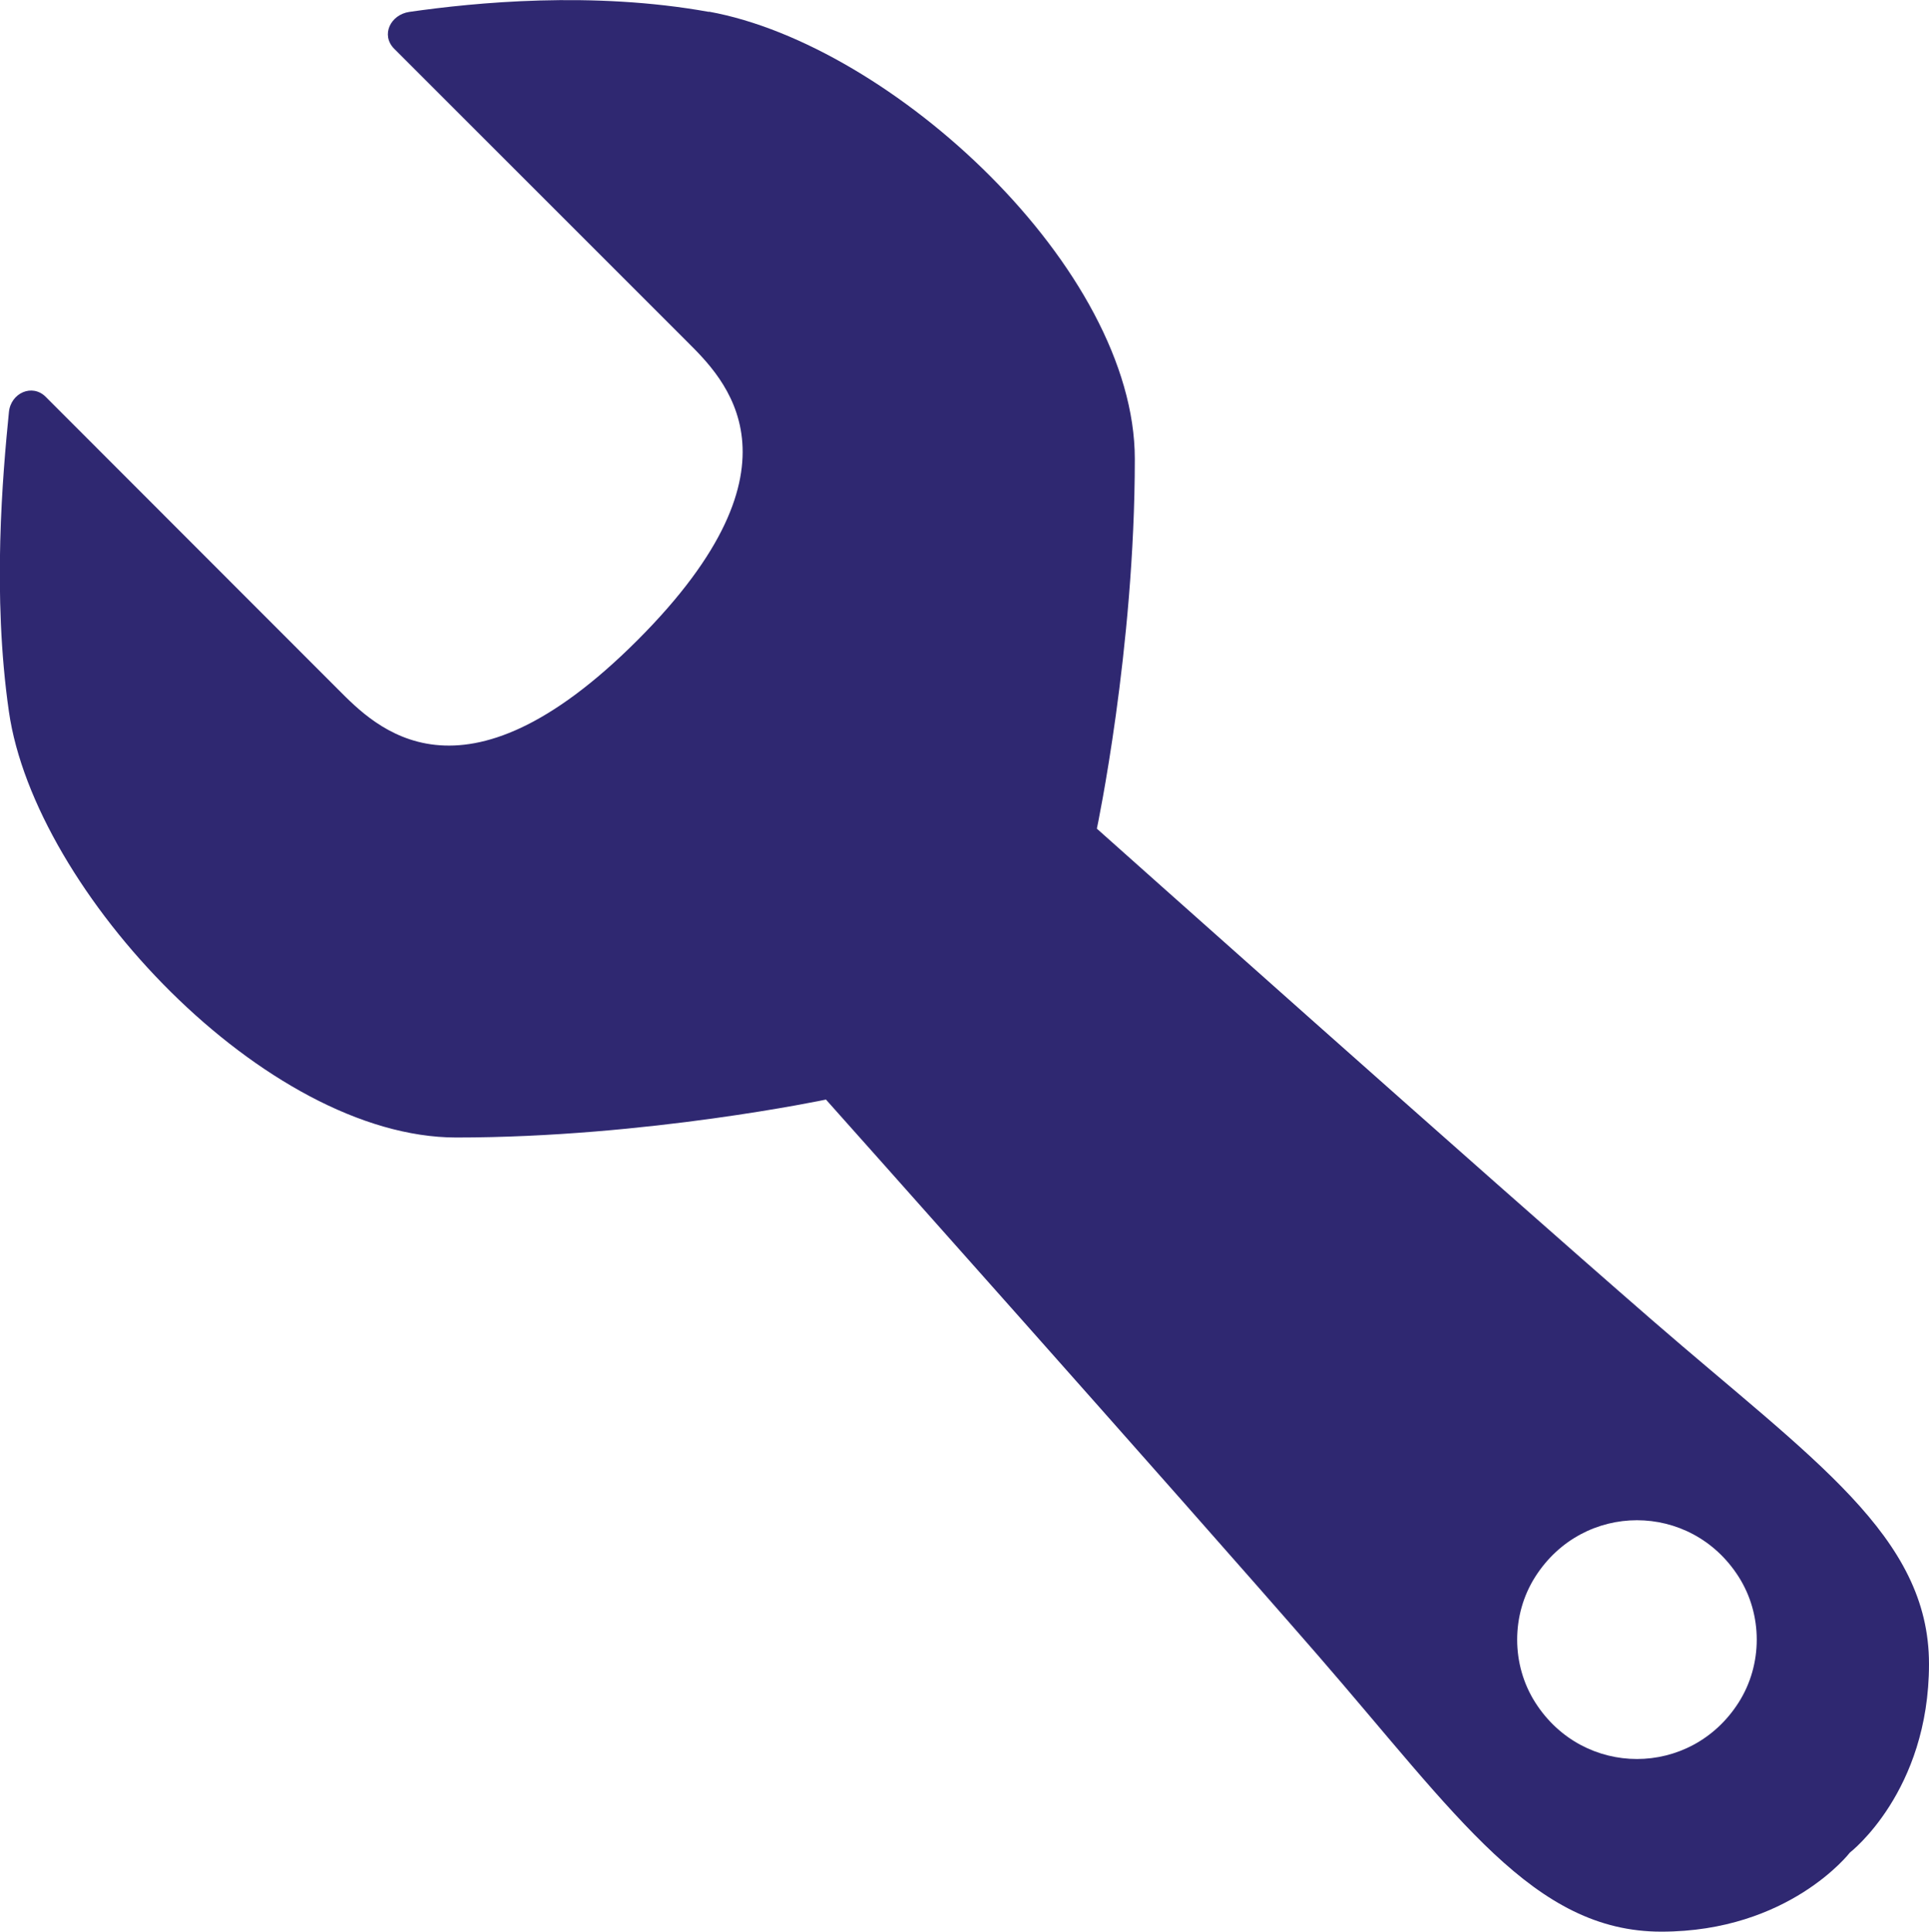 <?xml version="1.0" encoding="UTF-8"?>
<svg id="Calque_2" data-name="Calque 2" xmlns="http://www.w3.org/2000/svg" viewBox="0 0 84.38 84.5">
  <defs>
    <style>
      .cls-1 {
        fill: transparent;
      }

      .cls-2 {
        fill: #2f2871;
      }
    </style>
  </defs>
  <g id="Calque_1-2" data-name="Calque 1">
    <g>
      <g>
        <path class="cls-1" d="M35.56,57.38c.24-.22.26-.53.48-.76.27-.29,2.19-1.58,2.58-1.77.35-.16.69-.09,1-.38l-.34-.26c.29-.62,1.68-1.12,1.94-1.4.17-.18.17-.78.62-1.18.15-.13,1.06-.71,1.22-.77.22-.08.26.15.47.09.19-.3.05-.64.14-.88.21-.56,1.44-1.41,2.01-1.71l.46.49c.18-.11.44-.43.42-.59-.03-.25-.3-.03-.33-.05-.27-.18.09-.28.23-.55.09-.17.03-.33.09-.48.21-.5.99-.76,1.4-1.17.32.3-.4.77-.27,1.19.76-.11.4-.36.46-.59.08-.29.54-.33.78-.42l.11-.12c-.1-.29.28-.61.32-.83.04-.23-.23-.48-.14-.67.08-.18.61-.6.79-.85.26-.34.28-.68.61-1.04.7-.77,1.54-1.49,2.14-2.39.25-.37.13-.64.34-.89.13-.16.9-.85,1.09-.99.36-.26,1.1-.49,1.37-.73.17-.15.25-.59.49-.79.2.31,1.14-.2.74-.41-.08-.04-.54.29-.65-.1-.07-.23.45-1.32.85-1.46.12-.06.31.33.63-.06-.61-.34.19-1.22.79-.81.19-.15.14-.37.25-.55.31-.48,1.22-1.49,1.07-.52-.09.6-1.23,2.01-1.67,2.64-.1.15-.37.3-.43.42-.08.16.14.29.14.47,0,.03-.18.62-.21.68-.2.47-1.25,1.9-1.24,2.15,0,.23.62-.2.73-.3.43-.37.65-1.08,1.01-1.41s1.04-.58.92-.03c-.14.68-1.23,1.08-.58,1.75-.9.23-.7.78-.88,1.02-.15.21-.49.4-.58.56s.13.37.02.61c-.07.14-.77.91-.89.94l-.45-.27c-.31.39,0,.66,0,1.02,0,.54-.42.59-.8.98-.41.42-.39,1.15-1.23,1.35l-.3-.3c-.23,0-1.47,1.49-1.64,1.79-.39.69-.1,1.3-1.15,2.02-.25.18-.52.11-.73.36-.23.26,0,.54-.12.7-.13.18-.51.46-.7.69-.17.21-.21.52-.43.69-.24.19-.56.08-.77.3-.15.16-.23.57-.4.77-.23.26-.68.5-.8.71-.08.14.04.33,0,.47-.08.26-.55.48-.78.71-.42.41-.99,1.32-1.52,1.41-.15.03-.28-.07-.41-.04-.49.09-1.06.33-1.51.64.15.41.79.56.2,1.18-.42.44-1.1.75-1.61,1.15-.32.25-.55.58-.87.79-.61.4-1.08.54-1.79,1.15-.28.24-.43.56-.63.7-.25.17-.54.13-.79.24-.95.42-1.57.87-2.62,1.12-.13.03-1.01.19-1.05.18-.15-.03-.31-.75-.63-.21-.01.02.06.11,0,.17-.45.46-.57.17-.91.23-.27.05-.52.29-.73.3-.28.02-.73-.57-.94-.74.34-.38.83-.27,1.18-.49.21-.13.12-.21,0-.26-.32-.13-1.11.36-1.43.38M34.53,58.07c-.29.57-.92.29-1.05.75.38.13.95.03,1.21-.45l-.16-.3ZM36.77,60.42c.25-.15.67-.49.38-.66s-.69.51-.38.66ZM37.55,59.3c.51.85,3.13-1.55,1.71-1.73-.16.3-.05.46.12.64-.6.65-1.22.62-1.83,1.09ZM39.01,55.99l-.11-.44c-.66.04-1.7,1.11-1.87,1.64-.12.39.22.7.51.21.05-.08-.11-.3.15-.51.16-.13.42-.15.58-.26.18-.12.27-.3.48-.44.27-.18.6-.18.87-.37l-.62.16ZM41.29,58l-.63-.34-.33.82.96-.48ZM41.21,55.77c.09.19.09.09.24.04,1.11-.43,1.38-1.02,2.15-1.76l.31.37c.47-.14.74-.47.95-.87l-1.09.31c-.17-.64,1.32-1.61,1.52-.91.67-.41.76-.7.89-1.29l.87-.48c-.11-.25-.31-.19-.57.02-.25-.57.78-1.04,1.07-1.36s.34-.82.99-1.06l-.04-.37c-.74.34-1,1.1-1.44,1.51s-1.1.67-1.29,1.24c-.14.42,0,1.72-.8.94-.41.11-2.69,2.21-2.96,2.64-.24.39-.2.72-.77,1.01ZM49.74,47.56c-.06.41,1.33-.46.69-.84l-.69.84ZM50.94,45.65s1.34-.59,1.49-.68c.2-.13.66-.43.61-.63-.56-.47-.76-.42-1.4.33-.24.28-.46.68-.7.98ZM54.15,38.99c.34.15-.65.97-.18.95.14,0,1.01-1.15.53-1.24l-.35.29Z"/>
        <path class="cls-1" d="M62.72,42.06c-.24.26-.57.29-.82.53-.32.3-1.78,2.36-1.99,2.77-.19.37-.14.73-.46,1.07l-.24-.36c-.66.33-1.27,1.81-1.57,2.08-.2.19-.82.2-1.26.68-.14.16-.8,1.14-.87,1.31-.1.23.13.27.06.49-.33.21-.67.07-.92.17-.59.24-1.54,1.56-1.89,2.17l.48.48c-.13.19-.47.48-.64.46-.26-.03-.01-.31-.03-.34-.17-.28-.29.1-.59.26-.19.1-.34.04-.5.11-.53.24-.85,1.07-1.3,1.51.29.33.82-.44,1.25-.31-.16.81-.4.43-.64.51-.31.09-.38.58-.49.84l-.13.12c-.29-.1-.65.32-.88.36-.24.05-.48-.23-.69-.13-.19.09-.66.66-.92.86-.37.29-.72.31-1.11.67-.84.76-1.64,1.67-2.61,2.33-.4.27-.67.15-.95.38-.18.15-.94.98-1.09,1.18-.29.39-.58,1.18-.84,1.47-.17.19-.63.28-.85.54.31.2-.28,1.21-.47.79-.04-.09.33-.58-.07-.69-.23-.06-1.39.51-1.56.93-.07.13.32.32-.1.67-.31-.63-1.27.23-.89.85-.17.21-.4.15-.59.28-.52.34-1.61,1.33-.6,1.15.62-.11,2.16-1.36,2.84-1.84.16-.11.33-.4.47-.46.17-.09.29.14.48.13.03,0,.66-.21.72-.24.5-.22,2.05-1.37,2.3-1.37.24,0-.25.66-.35.78-.41.47-1.16.71-1.52,1.11s-.67,1.11-.09.97c.71-.17,1.19-1.32,1.85-.66.29-.96.85-.76,1.11-.96.23-.17.44-.53.62-.63s.37.13.63,0c.15-.07.99-.84,1.03-.97l-.26-.46c.43-.34.68-.03,1.05-.04.56-.01.64-.46,1.06-.87.46-.45,1.21-.44,1.47-1.34l-.29-.3c.02-.24,1.64-1.6,1.96-1.78.74-.43,1.35-.14,2.16-1.26.2-.27.15-.55.41-.78.28-.25.56-.02.74-.15.2-.14.51-.55.76-.75.22-.18.55-.24.74-.48.21-.26.12-.6.36-.82.18-.16.6-.26.82-.45.29-.25.56-.73.78-.86.15-.09.34.03.49-.01.27-.09.53-.59.78-.84.45-.45,1.42-1.08,1.55-1.64.04-.16-.05-.3-.02-.43.12-.52.41-1.13.76-1.62.42.14.53.82,1.2.18.48-.45.85-1.18,1.29-1.74.28-.34.63-.6.87-.95.45-.66.62-1.16,1.3-1.92.27-.3.6-.47.76-.69.19-.26.17-.57.3-.84.5-1.01.99-1.68,1.33-2.8.04-.14.26-1.07.25-1.12-.02-.16-.75-.31-.17-.66.02-.01.11.06.18,0,.51-.48.21-.61.3-.97.07-.28.33-.56.36-.78.04-.3-.55-.76-.71-.97-.42.37-.33.89-.58,1.26-.15.22-.23.13-.27.02-.11-.33.45-1.19.48-1.52M63.5,40.95c.61-.32.35-.98.84-1.13.11.4-.03,1.01-.55,1.29l-.3-.17ZM65.78,43.26c-.17.26-.55.72-.7.42s.57-.75.7-.42ZM64.58,44.11c.84.51-1.8,3.35-1.89,1.86.32-.17.48-.07.65.11.7-.65.72-1.3,1.24-1.96ZM61.06,45.74l-.45-.1c.08-.69,1.26-1.83,1.81-2.02.41-.14.71.22.19.54-.09.05-.3-.11-.53.18-.14.17-.18.44-.31.62-.13.19-.33.3-.48.52-.2.29-.22.64-.44.93l.21-.66ZM62.99,48.1l-.32-.66.87-.37-.56,1.03ZM60.69,48.07c.19.09.09.09.02.25-.51,1.19-1.14,1.48-1.96,2.32l.37.32c-.17.5-.53.79-.95,1.02l.39-1.16c-.65-.16-1.75,1.44-1.03,1.63-.47.72-.77.83-1.39.97l-.55.94c-.25-.11-.17-.32.06-.61-.57-.25-1.13.85-1.47,1.17s-.87.39-1.15,1.07l-.38-.04c.4-.8,1.2-1.09,1.66-1.56s.76-1.18,1.36-1.39c.44-.16,1.77-.04,1.02-.87.14-.44,2.45-2.9,2.91-3.2.42-.27.76-.23,1.1-.85ZM51.67,57.31c.43-.07-.56,1.41-.91.75l.91-.75ZM49.61,58.63s-.69,1.44-.8,1.59c-.14.21-.49.71-.69.66-.45-.58-.38-.8.43-1.48.31-.26.73-.5,1.05-.77ZM42.52,62.2c.13.36,1.04-.71,1-.21-.01.15-1.25,1.09-1.31.59l.32-.38Z"/>
        <path class="cls-1" d="M66.45,48.85c-.21.21-.49.21-.7.39-.27.23-1.5,1.88-1.68,2.22-.16.3-.11.62-.38.88l-.22-.32c-.57.23-1.07,1.45-1.33,1.66-.17.14-.71.11-1.09.49-.12.12-.67.92-.73,1.06-.08.19.12.24.07.43-.28.16-.58.01-.8.08-.51.16-1.31,1.22-1.61,1.71l.43.44c-.11.15-.4.38-.55.35-.23-.04-.02-.27-.04-.3-.15-.25-.25.06-.51.18-.16.07-.3,0-.43.06-.46.16-.72.85-1.11,1.2.26.3.7-.32,1.08-.18-.12.68-.34.34-.55.39-.27.06-.32.47-.41.68l-.11.09c-.26-.1-.56.22-.76.24-.21.02-.42-.23-.6-.16-.16.06-.56.51-.79.67-.32.22-.63.22-.96.49-.71.59-1.4,1.3-2.23,1.8-.34.2-.58.08-.82.26-.15.11-.8.76-.93.93-.25.31-.48.96-.71,1.19-.14.15-.54.19-.73.4.27.19-.22,1.02-.4.64-.04-.08.28-.47-.07-.59-.21-.07-1.21.33-1.34.68-.06.11.29.3-.08.57-.29-.56-1.1.1-.76.66-.14.16-.34.1-.51.2-.44.26-1.38,1.02-.5.94.54-.05,1.86-1,2.44-1.36.14-.09.28-.32.4-.36.15-.06.26.14.42.15.03,0,.57-.13.62-.15.43-.15,1.76-1.02,1.98-1,.21.02-.2.55-.29.64-.34.37-1,.52-1.3.83s-.56.9-.06.82c.62-.09,1.01-1.04,1.6-.43.24-.8.72-.59.95-.74.19-.13.38-.42.52-.49s.33.14.55.05c.13-.05.85-.64.88-.75l-.23-.41c.36-.26.59.03.92.05.48.03.54-.34.91-.67.39-.35,1.05-.29,1.25-1.04l-.26-.28c.01-.21,1.4-1.24,1.67-1.38.64-.31,1.17-.02,1.86-.92.17-.22.12-.46.34-.64.24-.19.49.02.64-.07.17-.11.43-.43.64-.59.19-.14.48-.16.64-.35.18-.21.09-.5.3-.68.15-.13.52-.18.71-.32.25-.19.47-.58.67-.68.13-.07.3.05.43.02.24-.06.45-.47.67-.66.39-.35,1.22-.82,1.32-1.29.03-.14-.05-.26-.03-.37.1-.44.34-.93.63-1.32.37.15.48.74,1.05.24.41-.35.71-.95,1.09-1.39.23-.27.54-.46.74-.74.38-.53.52-.94,1.1-1.55.23-.24.52-.36.65-.53.16-.21.13-.48.24-.7.41-.83.83-1.36,1.1-2.29.03-.12.21-.89.2-.94-.02-.14-.66-.32-.17-.58.02,0,.1.06.16,0,.43-.38.17-.5.24-.81.05-.24.28-.46.3-.64.03-.25-.49-.68-.64-.88-.36.29-.27.73-.48,1.03-.13.18-.19.1-.23,0-.11-.29.36-.98.39-1.26M67.1,47.95c.53-.23.29-.81.71-.9.1.35,0,.86-.45,1.06l-.26-.16ZM69.14,50.09c-.15.21-.46.57-.6.31s.49-.6.6-.31ZM68.11,50.73c.75.5-1.5,2.72-1.61,1.45.28-.12.42-.02.57.14.6-.5.6-1.06,1.04-1.59ZM65.08,51.87l-.39-.12c.06-.59,1.06-1.47,1.54-1.59.35-.09.62.24.18.47-.08.04-.27-.11-.46.11-.12.14-.15.37-.26.51-.11.15-.28.23-.41.41-.17.23-.18.53-.36.76l.17-.55ZM66.81,54.01l-.29-.59.75-.25-.46.84ZM64.8,53.83c.17.09.08.09.03.21-.42.97-.96,1.18-1.66,1.83l.33.3c-.14.41-.45.64-.81.8l.32-.96c-.57-.19-1.5,1.1-.87,1.32-.39.58-.66.65-1.19.73l-.46.76c-.22-.11-.16-.29.04-.51-.5-.25-.97.65-1.26.89s-.75.27-.99.83l-.34-.06c.33-.65,1.02-.84,1.41-1.21s.64-.95,1.16-1.09c.38-.1,1.55.09.87-.67.12-.37,2.08-2.3,2.47-2.52.36-.2.66-.14.94-.64ZM57.12,61.05c.37-.03-.46,1.17-.78.57l.78-.57ZM55.36,62.03s-.58,1.18-.66,1.3c-.12.17-.41.57-.58.51-.41-.53-.35-.71.35-1.23.26-.2.63-.37.9-.58ZM49.25,64.57c.12.31.89-.53.87-.11,0,.12-1.07.84-1.13.41l.27-.3Z"/>
        <path class="cls-1" d="M51.76,72.05c.22-.19.24-.48.43-.68.25-.25,1.98-1.37,2.33-1.52.31-.14.63-.06.91-.31l-.31-.25c.27-.56,1.52-.97,1.75-1.21.16-.16.15-.71.56-1.06.13-.11.96-.61,1.1-.65.2-.07.24.14.43.1.17-.27.05-.59.13-.81.19-.5,1.3-1.23,1.82-1.49l.42.47c.16-.1.4-.37.38-.53-.03-.23-.27-.04-.3-.06-.25-.17.08-.25.21-.5.08-.16.02-.3.08-.43.19-.45.9-.66,1.27-1.02.29.29-.36.69-.24,1.08.69-.07.36-.31.42-.53.07-.27.49-.28.71-.36l.1-.1c-.09-.27.26-.55.29-.75.04-.21-.21-.45-.13-.62.07-.16.55-.53.72-.74.24-.3.25-.62.55-.93.63-.68,1.39-1.31,1.94-2.11.22-.33.12-.58.31-.81.12-.14.82-.75.99-.87.33-.22,1-.41,1.24-.62.16-.13.22-.53.45-.71.18.29,1.03-.14.67-.35-.07-.04-.49.25-.59-.12-.06-.21.41-1.19.76-1.3.11-.05.28.31.57-.03-.55-.34.17-1.11.71-.71.17-.13.12-.34.23-.5.28-.43,1.1-1.32.97-.43-.08.54-1.11,1.8-1.51,2.36-.09.13-.33.26-.39.37-.07.14.12.27.13.44,0,.03-.17.56-.19.62-.18.42-1.13,1.7-1.12,1.92,0,.21.56-.16.66-.24.39-.32.59-.97.91-1.25s.94-.49.83,0c-.13.62-1.11.94-.52,1.58-.82.18-.63.69-.79.9-.14.19-.45.35-.52.49s.12.34.02.56c-.06.13-.7.81-.81.83l-.4-.27c-.28.35,0,.6,0,.93,0,.49-.38.52-.72.87-.37.37-.35,1.04-1.12,1.19l-.27-.29c-.21,0-1.33,1.31-1.48,1.58-.35.62-.09,1.18-1.03,1.81-.23.15-.47.08-.66.3-.21.23,0,.5-.11.64-.12.16-.46.4-.63.61-.15.18-.19.47-.39.62-.22.16-.51.05-.7.25-.14.14-.21.51-.36.69-.21.23-.62.43-.72.62-.07.13.04.31,0,.43-.07.23-.49.42-.7.62-.38.36-.89,1.17-1.37,1.23-.14.02-.25-.07-.37-.06-.44.06-.96.27-1.37.53.13.38.72.54.19,1.09-.38.39-1,.65-1.46.99-.29.21-.5.51-.79.69-.56.34-.98.45-1.62.99-.25.21-.39.49-.57.62-.22.15-.49.1-.71.19-.86.35-1.42.73-2.37.93-.12.02-.91.14-.95.13-.14-.03-.28-.7-.57-.21-.01.02.05.11,0,.16-.4.41-.52.13-.83.18-.24.03-.47.24-.66.25-.25,0-.66-.55-.85-.72.31-.34.75-.21,1.07-.4.19-.11.11-.19,0-.23-.29-.13-1.01.29-1.29.29M50.83,72.64c-.26.51-.83.23-.95.65.34.13.86.07,1.1-.37l-.15-.28ZM52.86,74.87c.22-.13.6-.42.35-.59s-.63.44-.35.59ZM53.56,73.88c.46.8,2.83-1.3,1.55-1.52-.14.27-.05.42.11.59-.54.57-1.1.52-1.66.93ZM54.88,70.9l-.1-.41c-.59,0-1.54.95-1.69,1.43-.11.35.2.65.47.22.04-.07-.1-.28.14-.46.15-.11.38-.12.53-.22.16-.1.25-.26.44-.38.25-.15.54-.14.78-.31l-.56.12ZM56.95,72.83l-.57-.34-.3.74.87-.4ZM56.87,70.78c.08.18.08.09.21.04,1.01-.35,1.25-.88,1.94-1.53l.28.35c.42-.11.67-.4.85-.76l-.98.25c-.16-.59,1.19-1.43,1.38-.77.61-.35.69-.61.8-1.14l.79-.41c-.1-.24-.28-.18-.52,0-.22-.53.71-.93.97-1.2s.31-.74.89-.93l-.04-.35c-.67.28-.91.97-1.3,1.33s-1,.57-1.16,1.09c-.13.38,0,1.57-.72.83-.37.09-2.44,1.92-2.68,2.3-.22.35-.18.65-.7.9ZM64.59,63.59c-.05.37,1.2-.37.62-.74l-.62.74ZM65.67,61.88s1.22-.49,1.35-.57c.18-.11.6-.37.55-.55-.51-.45-.69-.41-1.26.25-.21.25-.41.61-.63.87ZM68.57,55.89c.31.15-.58.86-.16.87.12,0,.91-1.02.48-1.12l-.32.25Z"/>
      </g>
      <path class="cls-2" d="M31.01.52c-5.1-.92-10.24-.41-13.1,0-.83.12-1.26,1.01-.67,1.61l12.8,12.8c1.6,1.6,5.56,5.36-2.16,13.08s-11.48,3.76-13.08,2.16L2,17.36c-.59-.59-1.53-.17-1.61.67-.27,2.71-.74,7.97,0,13.1,1.13,7.87,11.25,18.63,19.57,18.63,8.32,0,16.17-1.66,16.17-1.66,0,0,15.37,17.24,21.5,24.29,6.12,7.05,9.45,12.11,15.04,12.11s8.25-3.46,8.25-3.46c0,0,3.46-2.66,3.46-8.25,0-5.59-5.06-8.92-12.11-15.04-7.05-6.12-24.29-21.5-24.29-21.5,0,0,1.66-7.85,1.66-16.17,0-8.32-10.62-18.12-18.63-19.57ZM76.05,74.48c-2.1,3.29-6.79,3.29-8.89,0-1.06-1.66-1.06-3.85,0-5.51,2.1-3.29,6.79-3.29,8.89,0,1.06,1.66,1.06,3.85,0,5.51Z"/>
    </g>
  </g>
</svg>